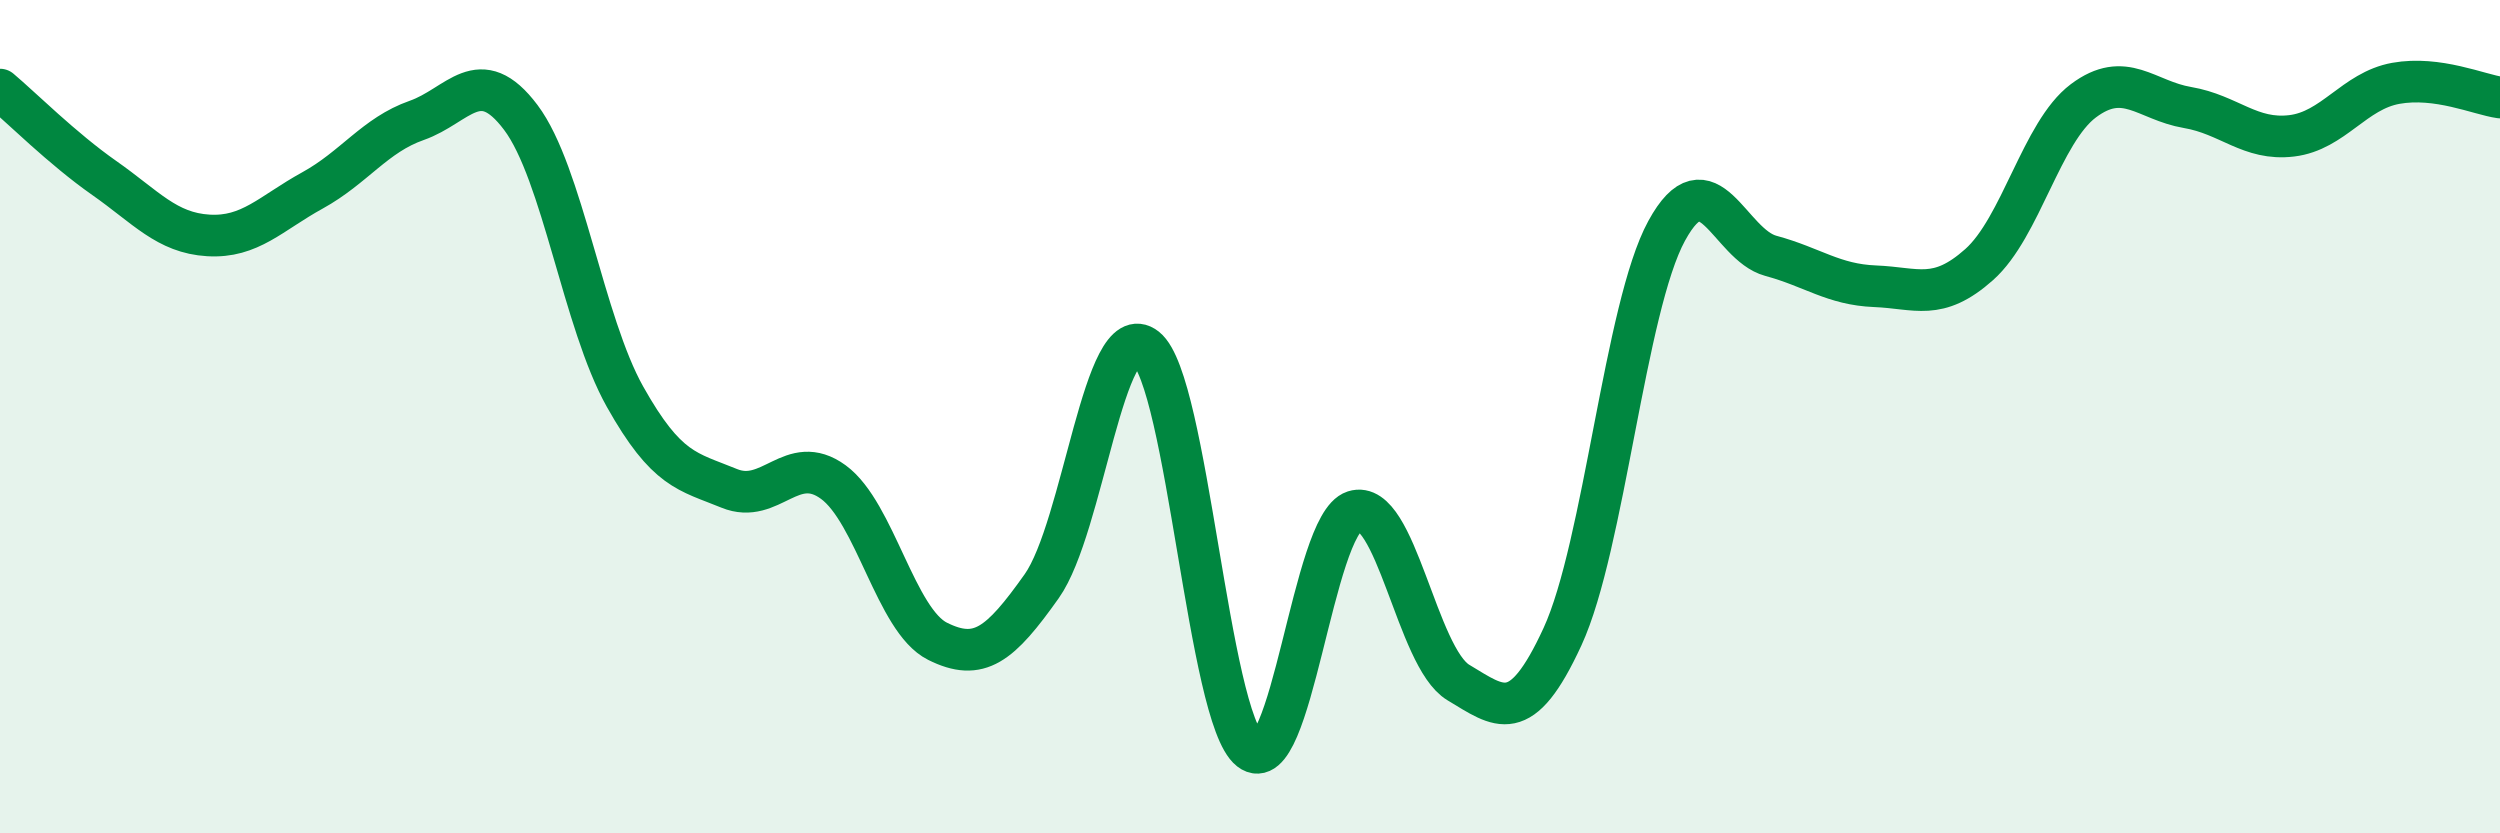 
    <svg width="60" height="20" viewBox="0 0 60 20" xmlns="http://www.w3.org/2000/svg">
      <path
        d="M 0,2.15 C 0.5,2.57 1.5,3.57 2.5,4.27 C 3.5,4.97 4,5.59 5,5.65 C 6,5.71 6.5,5.12 7.5,4.57 C 8.5,4.02 9,3.24 10,2.89 C 11,2.54 11.5,1.49 12.5,2.82 C 13.5,4.15 14,7.74 15,9.52 C 16,11.3 16.5,11.31 17.5,11.72 C 18.5,12.13 19,10.84 20,11.57 C 21,12.3 21.5,14.89 22.5,15.39 C 23.5,15.89 24,15.48 25,14.07 C 26,12.66 26.5,7.56 27.5,8.35 C 28.5,9.14 29,17.22 30,18 C 31,18.78 31.5,12.59 32.5,12.27 C 33.5,11.95 34,15.78 35,16.38 C 36,16.98 36.5,17.45 37.5,15.28 C 38.5,13.11 39,7.37 40,5.54 C 41,3.71 41.5,5.87 42.5,6.14 C 43.5,6.41 44,6.83 45,6.87 C 46,6.91 46.5,7.24 47.5,6.35 C 48.5,5.46 49,3.17 50,2.42 C 51,1.67 51.5,2.41 52.5,2.58 C 53.5,2.75 54,3.38 55,3.26 C 56,3.14 56.5,2.18 57.5,2 C 58.5,1.82 59.5,2.27 60,2.34L60 20L0 20Z"
        fill="#008740"
        opacity="0.1"
        stroke-linecap="round"
        stroke-linejoin="round"
      />
      <path
        d="M 0,2.15 C 0.5,2.57 1.5,3.57 2.5,4.27 C 3.5,4.97 4,5.59 5,5.65 C 6,5.71 6.5,5.12 7.5,4.57 C 8.5,4.02 9,3.24 10,2.89 C 11,2.54 11.5,1.49 12.5,2.82 C 13.5,4.15 14,7.74 15,9.52 C 16,11.3 16.5,11.31 17.5,11.72 C 18.5,12.13 19,10.84 20,11.57 C 21,12.3 21.5,14.89 22.5,15.39 C 23.5,15.89 24,15.48 25,14.07 C 26,12.66 26.5,7.56 27.5,8.35 C 28.5,9.14 29,17.22 30,18 C 31,18.78 31.5,12.59 32.5,12.27 C 33.5,11.95 34,15.78 35,16.38 C 36,16.98 36.5,17.45 37.5,15.28 C 38.5,13.11 39,7.37 40,5.54 C 41,3.71 41.5,5.87 42.5,6.14 C 43.5,6.41 44,6.83 45,6.87 C 46,6.91 46.5,7.24 47.5,6.35 C 48.5,5.46 49,3.17 50,2.42 C 51,1.67 51.5,2.41 52.5,2.58 C 53.5,2.75 54,3.38 55,3.26 C 56,3.14 56.5,2.18 57.5,2 C 58.5,1.82 59.5,2.27 60,2.34"
        stroke="#008740"
        stroke-width="1"
        fill="none"
        stroke-linecap="round"
        stroke-linejoin="round"
      />
    </svg>
  